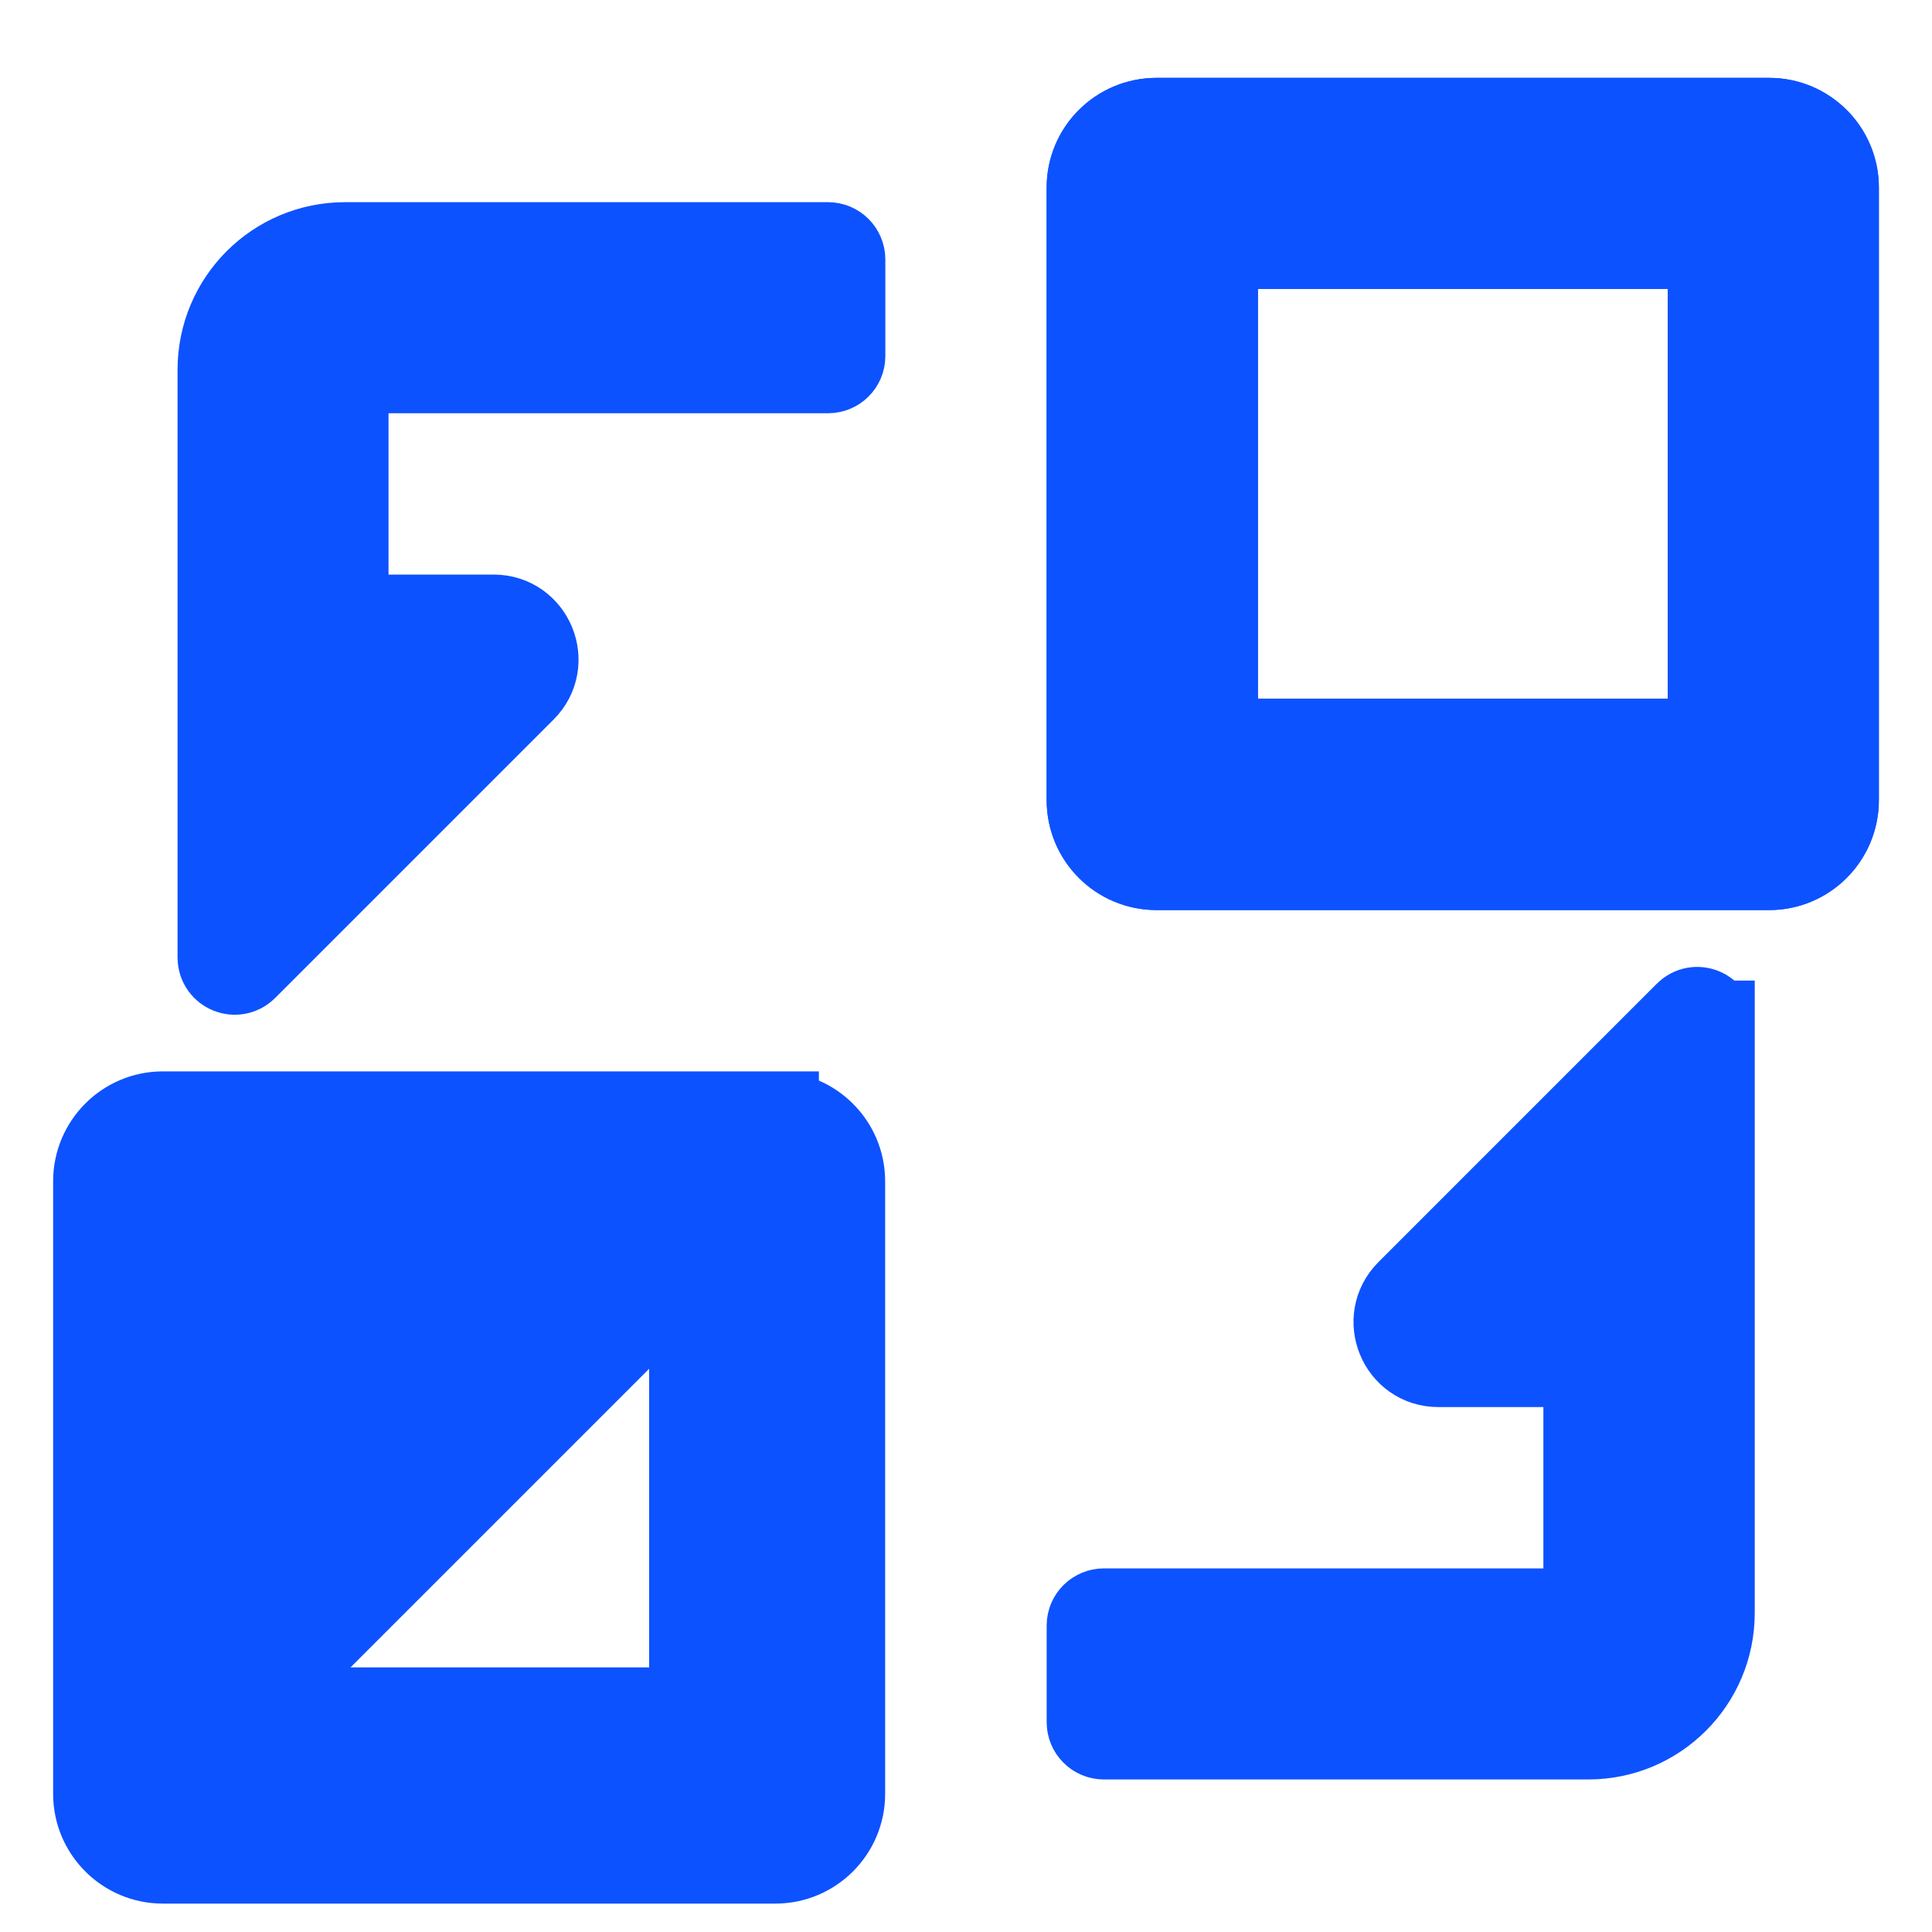 <svg width="20" height="20" viewBox="0 0 20 20" fill="none" xmlns="http://www.w3.org/2000/svg">
<path d="M8.027 11.541H1.685C1.308 11.541 1 11.848 1 12.228V18.571C1 18.948 1.308 19.256 1.685 19.256H8.027C8.405 19.256 8.713 18.948 8.713 18.571V12.228C8.713 11.851 8.405 11.543 8.027 11.543V11.541ZM7.17 13.083V17.711H2.542L7.17 13.083ZM18.315 1.256H11.973C11.592 1.256 11.285 1.563 11.285 1.941V8.283C11.285 8.663 11.592 8.971 11.973 8.971H18.315C18.692 8.971 19 8.663 19 8.283V1.941C19 1.563 18.692 1.256 18.315 1.256ZM17.715 7.683H12.572V2.541H17.715V7.683ZM17.715 10.601V16.698C17.715 17.401 17.145 17.971 16.442 17.971H11.428C11.348 17.971 11.285 17.906 11.285 17.828V16.828C11.285 16.748 11.35 16.686 11.428 16.686H16C16.238 16.686 16.427 16.493 16.427 16.258V14.116H14.89C14.508 14.116 14.318 13.653 14.588 13.383L17.47 10.501C17.56 10.411 17.712 10.476 17.712 10.601H17.715ZM3.572 4.256V6.398H5.11C5.492 6.398 5.683 6.861 5.412 7.131L2.53 10.013C2.44 10.103 2.288 10.038 2.288 9.913V3.828C2.288 3.118 2.862 2.543 3.572 2.543H8.572C8.652 2.543 8.715 2.608 8.715 2.686V3.686C8.715 3.766 8.65 3.828 8.572 3.828H4C3.763 3.828 3.572 4.021 3.572 4.256Z" fill="#0D52FF"/>
<path d="M18.315 1.256H11.973C11.592 1.256 11.285 1.563 11.285 1.941V8.283C11.285 8.663 11.592 8.971 11.973 8.971H18.315C18.692 8.971 19 8.663 19 8.283V1.941C19 1.563 18.692 1.256 18.315 1.256ZM17.715 7.683H12.572V2.541H17.715V7.683Z" fill="#0D52FF"/>
<path d="M8.027 11.541H1.685C1.308 11.541 1 11.848 1 12.228V18.571C1 18.948 1.308 19.256 1.685 19.256H8.027C8.405 19.256 8.713 18.948 8.713 18.571V12.228C8.713 11.851 8.405 11.543 8.027 11.543V11.541ZM7.17 13.083V17.711H2.542L7.17 13.083ZM18.315 1.256H11.973C11.592 1.256 11.285 1.563 11.285 1.941V8.283C11.285 8.663 11.592 8.971 11.973 8.971H18.315C18.692 8.971 19 8.663 19 8.283V1.941C19 1.563 18.692 1.256 18.315 1.256ZM17.715 7.683H12.572V2.541H17.715V7.683ZM17.715 10.601V16.698C17.715 17.401 17.145 17.971 16.442 17.971H11.428C11.348 17.971 11.285 17.906 11.285 17.828V16.828C11.285 16.748 11.35 16.686 11.428 16.686H16C16.238 16.686 16.427 16.493 16.427 16.258V14.116H14.89C14.508 14.116 14.318 13.653 14.588 13.383L17.47 10.501C17.56 10.411 17.712 10.476 17.712 10.601H17.715ZM3.572 4.256V6.398H5.11C5.492 6.398 5.683 6.861 5.412 7.131L2.53 10.013C2.44 10.103 2.288 10.038 2.288 9.913V3.828C2.288 3.118 2.862 2.543 3.572 2.543H8.572C8.652 2.543 8.715 2.608 8.715 2.686V3.686C8.715 3.766 8.65 3.828 8.572 3.828H4C3.763 3.828 3.572 4.021 3.572 4.256Z" stroke="#0D52FF" stroke-width="0.9"/>
<path d="M18.315 1.256H11.973C11.592 1.256 11.285 1.563 11.285 1.941V8.283C11.285 8.663 11.592 8.971 11.973 8.971H18.315C18.692 8.971 19 8.663 19 8.283V1.941C19 1.563 18.692 1.256 18.315 1.256ZM17.715 7.683H12.572V2.541H17.715V7.683Z" stroke="#0D52FF" stroke-width="0.9"/>
</svg>
